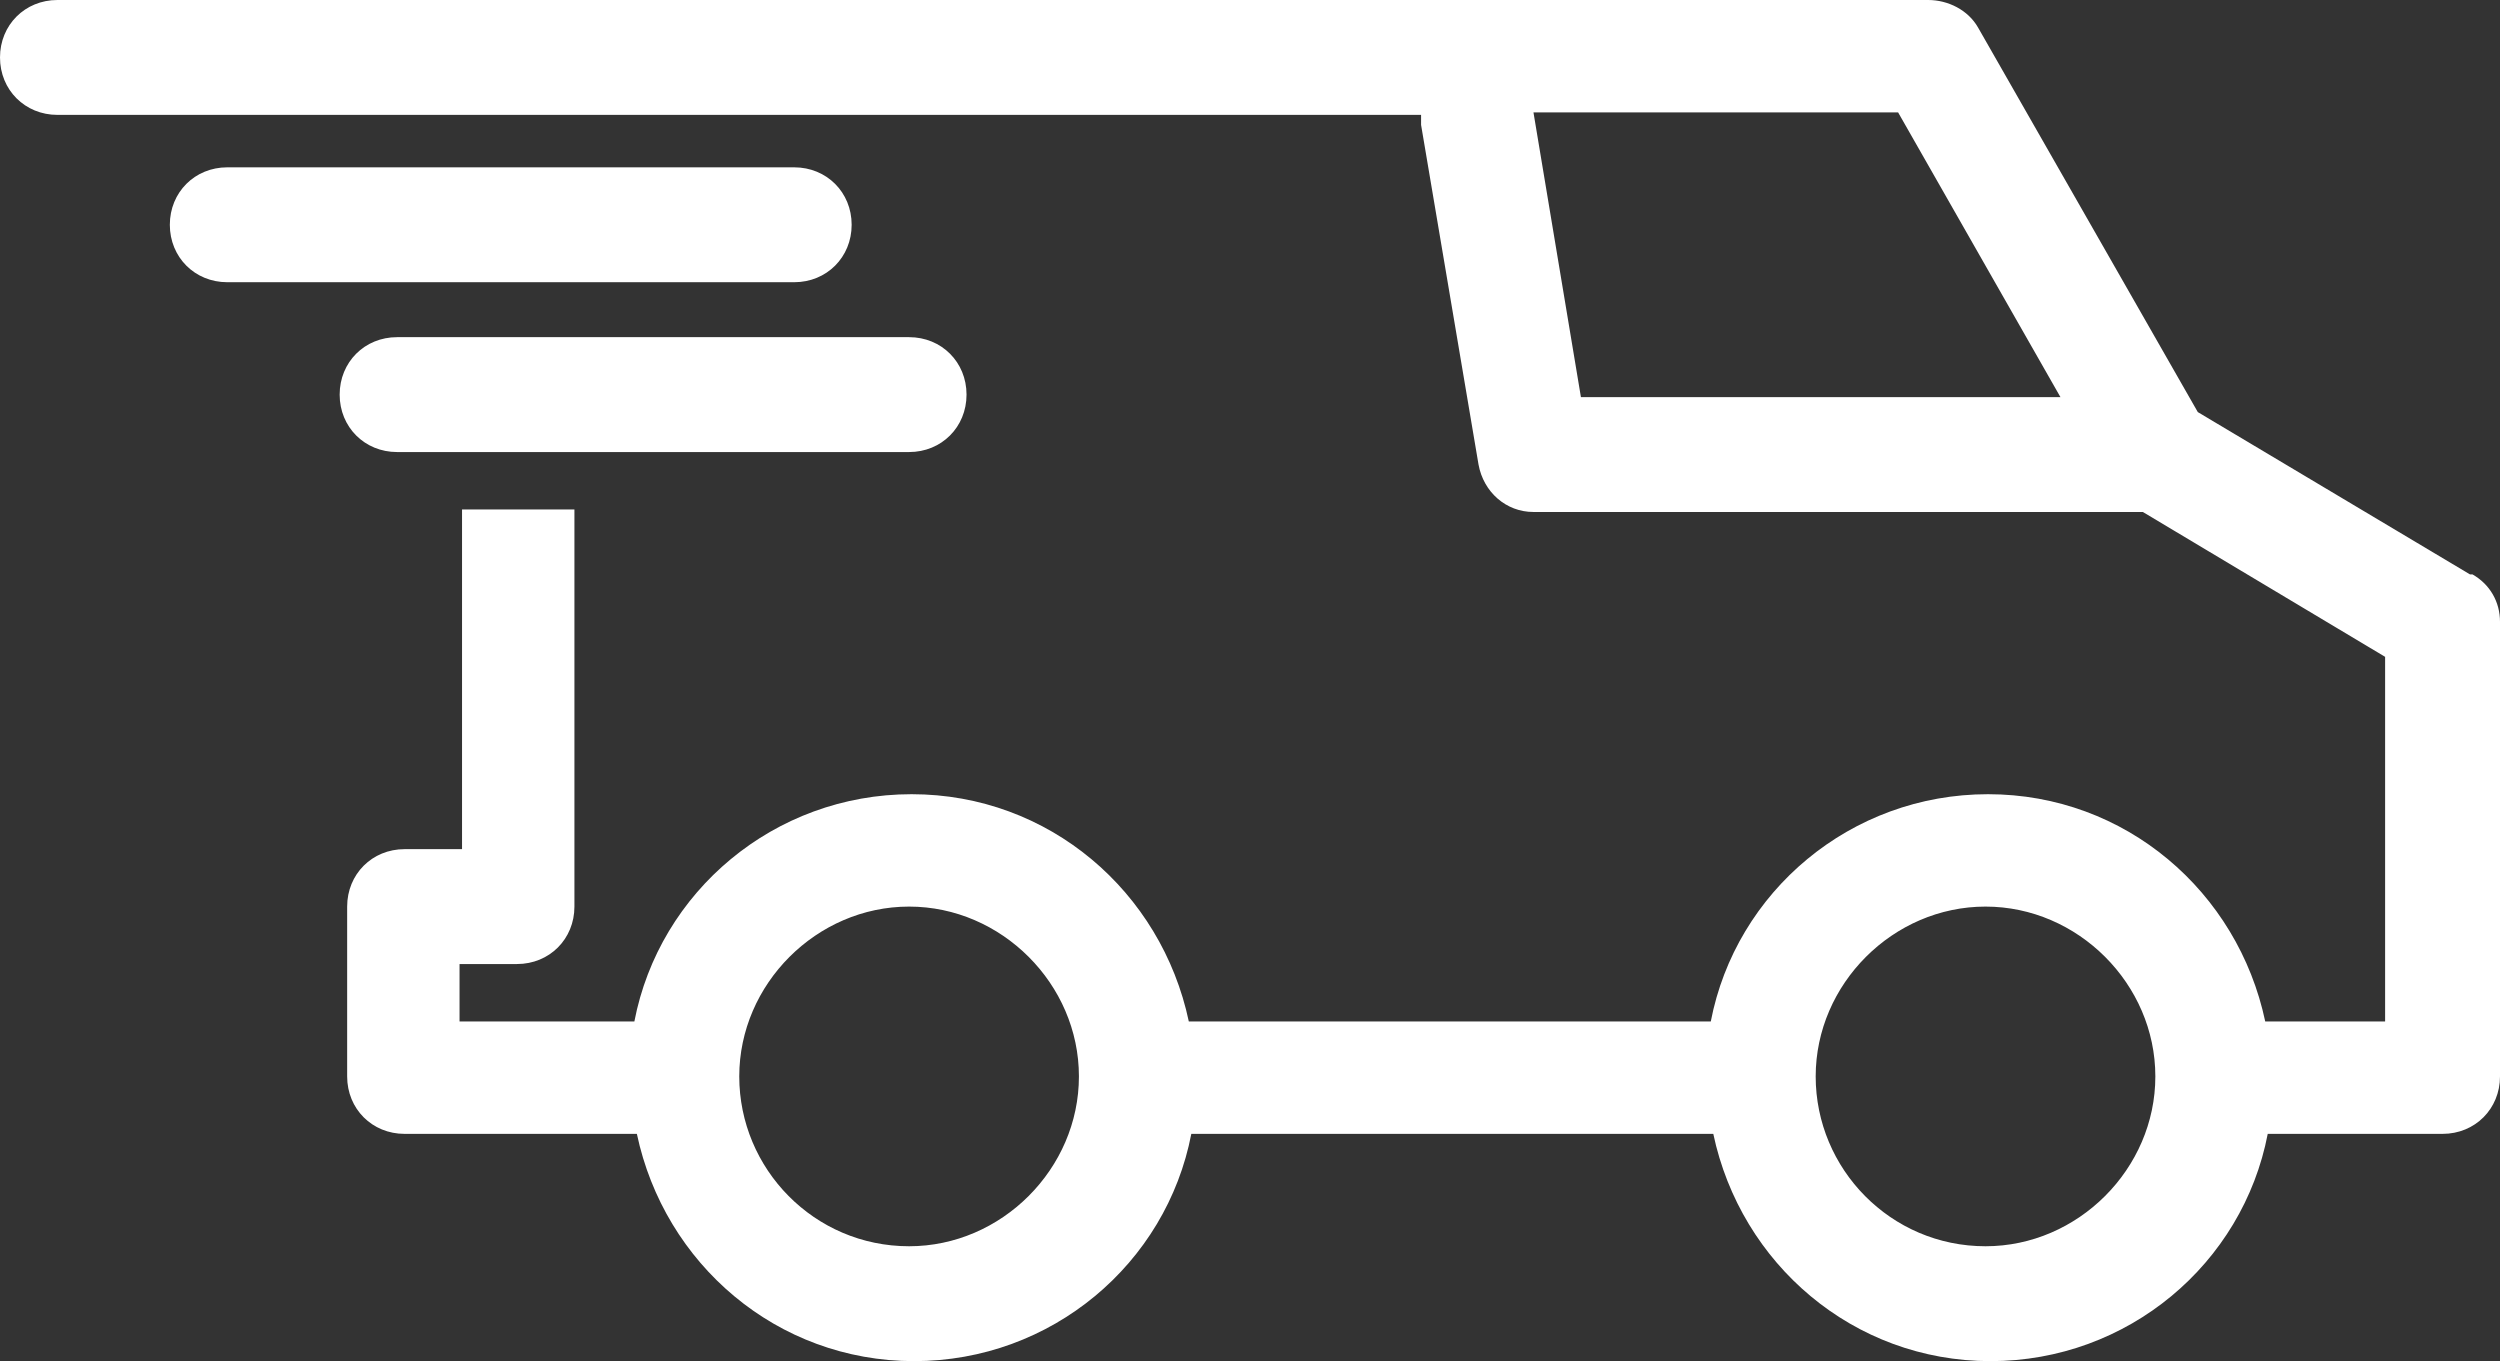 <?xml version="1.0" encoding="UTF-8"?>
<svg id="Layer_1" xmlns="http://www.w3.org/2000/svg" version="1.1" viewBox="0 0 100.1 54.5">
  <rect x="0" y="0" width="100.1" height="54.5" fill="#333333" stroke="none"/>
  <!-- Generator: Adobe Illustrator 29.1.0, SVG Export Plug-In . SVG Version: 2.1.0 Build 142)  -->
  <defs>
    <style>
      .st0 {
        fill: #fff;
      }
    </style>
  </defs>
  <g id="Layer_11" data-name="Layer_1">
    <g>
      <path class="st0" d="M34.1,9c0-1.3-1-2.3-2.3-2.3H9.1c-1.3,0-2.3,1-2.3,2.3s1,2.3,2.3,2.3h22.7c1.3,0,2.3-1,2.3-2.3Z"/>
      <path class="st0" d="M13.6,15.8c0,1.3,1,2.3,2.3,2.3h20.5c1.3,0,2.3-1,2.3-2.3s-1-2.3-2.3-2.3H15.9c-1.3,0-2.3,1-2.3,2.3Z"/>
      <path class="st0" d="M98.9,23l-10.9-6.5-8.8-15.4c-.4-.7-1.2-1.1-2-1.1H2.3C1,0,0,1,0,2.3s1,2.3,2.3,2.3h54.6v.4l2.3,13.6c.2,1.1,1.1,1.9,2.2,1.9h24.4l9.7,5.8v14.6h-4.8c-1.1-5.2-5.6-9.1-11.1-9.1s-10.1,3.9-11.1,9.1h-20.9c-1.1-5.2-5.6-9.1-11.1-9.1s-10.1,3.9-11.1,9.1h-7v-2.3h2.3c1.3,0,2.3-1,2.3-2.3v-15.9h-4.5v13.6h-2.3c-1.3,0-2.3,1-2.3,2.3v6.8c0,1.3,1,2.3,2.3,2.3h9.3c1.1,5.2,5.6,9.1,11.1,9.1s10.1-3.9,11.1-9.1h20.9c1.1,5.2,5.6,9.1,11.1,9.1s10.1-3.9,11.1-9.1h7c1.3,0,2.3-1,2.3-2.3v-18.2c0-.8-.4-1.5-1.1-1.9h0ZM61.4,4.5h14.6l6.5,11.4h-19.2s-1.9-11.4-1.9-11.4ZM36.4,49.9c-3.8,0-6.8-3.1-6.8-6.8s3.1-6.8,6.8-6.8,6.8,3.1,6.8,6.8-3.1,6.8-6.8,6.8ZM79.5,49.9c-3.8,0-6.8-3.1-6.8-6.8s3.1-6.8,6.8-6.8,6.8,3.1,6.8,6.8-3.1,6.8-6.8,6.8Z"/>
    </g>
  </g>
</svg>
